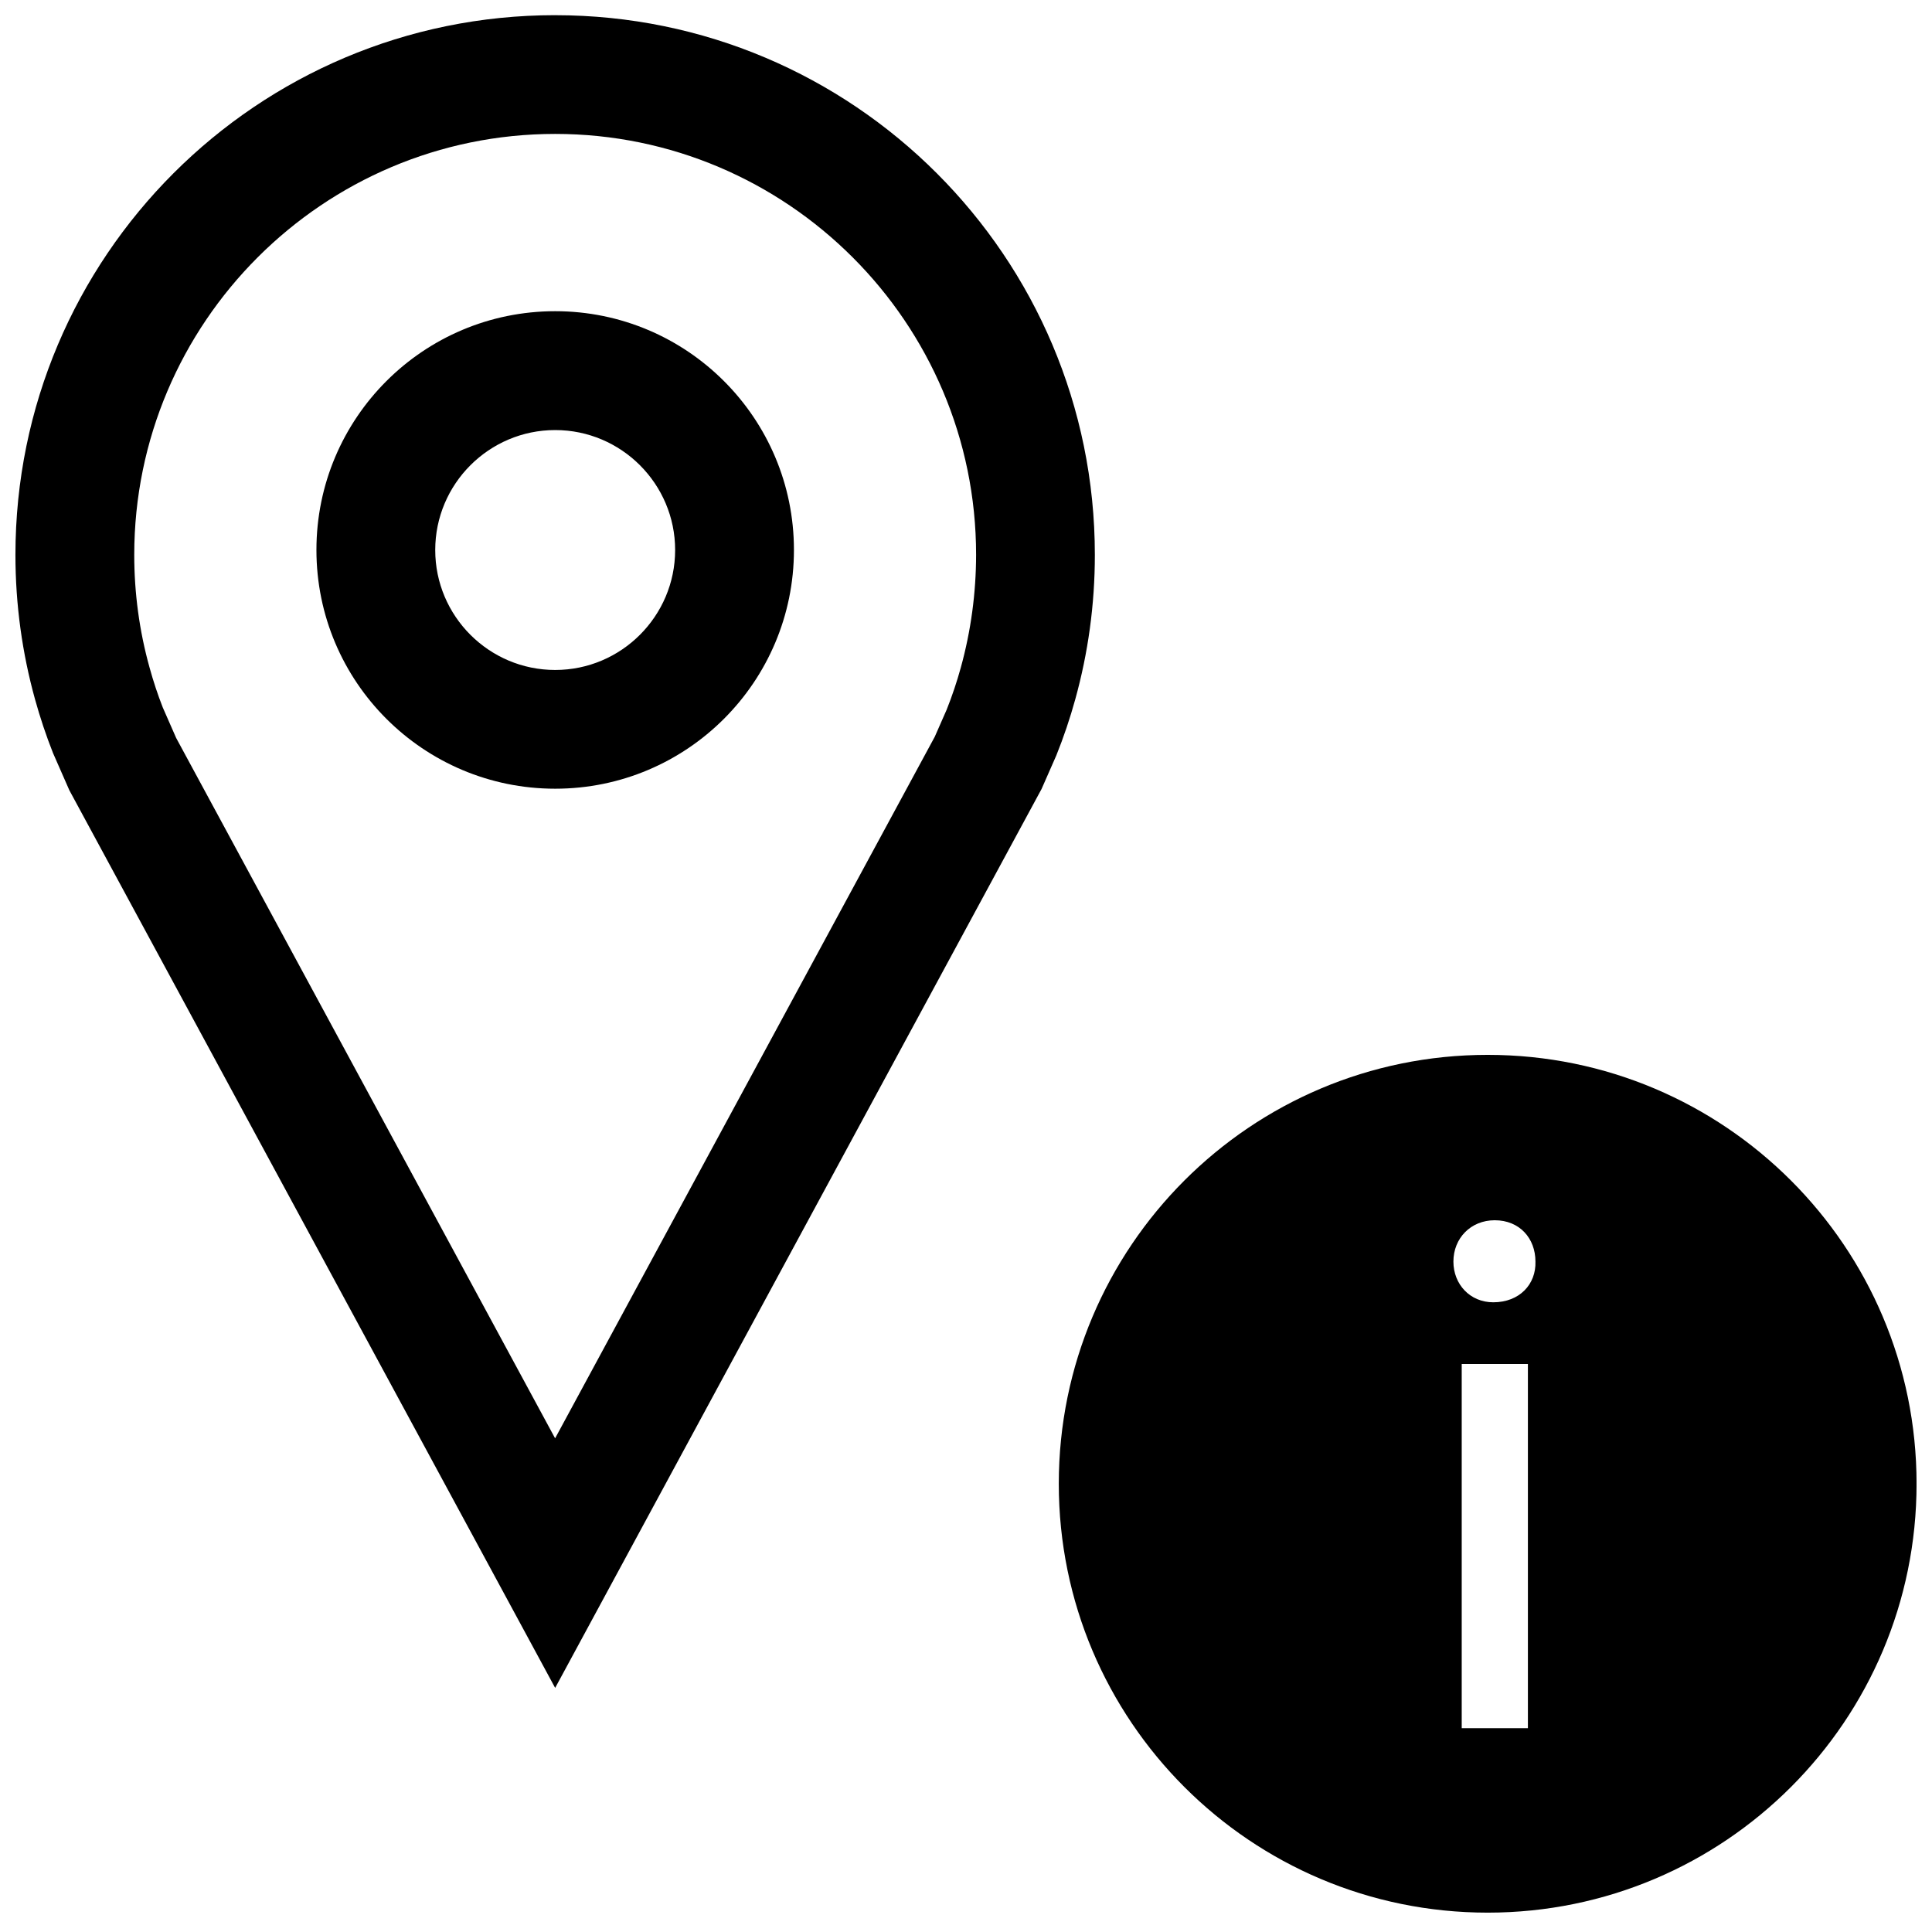 <?xml version="1.0" encoding="UTF-8"?>
<!-- Uploaded to: ICON Repo, www.svgrepo.com, Generator: ICON Repo Mixer Tools -->
<svg width="800px" height="800px" version="1.1" viewBox="144 144 512 512" xmlns="http://www.w3.org/2000/svg">
 <defs>
  <clipPath id="b">
   <path d="m148.09 148.09h286.91v443.91h-286.91z"/>
  </clipPath>
  <clipPath id="a">
   <path d="m424 423h227.9v228h-227.9z"/>
  </clipPath>
 </defs>
 <g clip-path="url(#b)">
  <path d="m291.13 148.02c-79.004 0-143.04 64.031-143.04 143.02 0 13.242 1.812 26.07 5.18 38.242 1.355 4.879 2.945 9.652 4.785 14.297l4.328 9.855 128.74 237.88 128.9-238.22 3.906-8.879c1.953-4.848 3.637-9.84 5.039-14.926 3.371-12.172 5.18-24.984 5.18-38.242 0-78.988-64.031-143.02-143.02-143.02zm107.5 172.87c-1.039 3.777-2.297 7.527-3.746 11.164l-3.164 7.195-100.61 185.92-100.42-185.59-3.555-8.094c-1.34-3.418-2.519-6.992-3.512-10.613-2.691-9.664-4.047-19.711-4.047-29.832 0-61.496 50.035-111.55 111.55-111.55 61.496 0 111.55 50.035 111.55 111.55-0.016 10.121-1.371 20.168-4.047 29.848z"/>
 </g>
 <path d="m291.13 226.47c-34.953 0-63.273 28.34-63.273 63.273 0 34.953 28.34 63.273 63.273 63.273 34.953 0 63.273-28.34 63.273-63.273 0-34.949-28.336-63.273-63.273-63.273zm0 95.078c-17.539 0-31.789-14.266-31.789-31.789 0-17.523 14.266-31.789 31.789-31.789 17.523 0 31.789 14.266 31.789 31.789-0.004 17.523-14.266 31.789-31.789 31.789z"/>
 <g clip-path="url(#a)">
  <path d="m538.25 423.55c-62.773 0-113.66 50.883-113.66 113.66 0 62.773 50.883 113.66 113.66 113.66 62.773 0 113.66-50.883 113.66-113.66 0-62.77-50.883-113.66-113.66-113.66zm10.66 178.43h-17.539v-96.512h17.539zm-9.18-112.86c-6.188 0-10.562-4.801-10.562-10.785 0-6.188 4.582-10.957 10.957-10.957 6.582 0 10.785 4.785 10.785 10.957 0.188 5.984-4.203 10.785-11.18 10.785z"/>
 </g>
</svg>